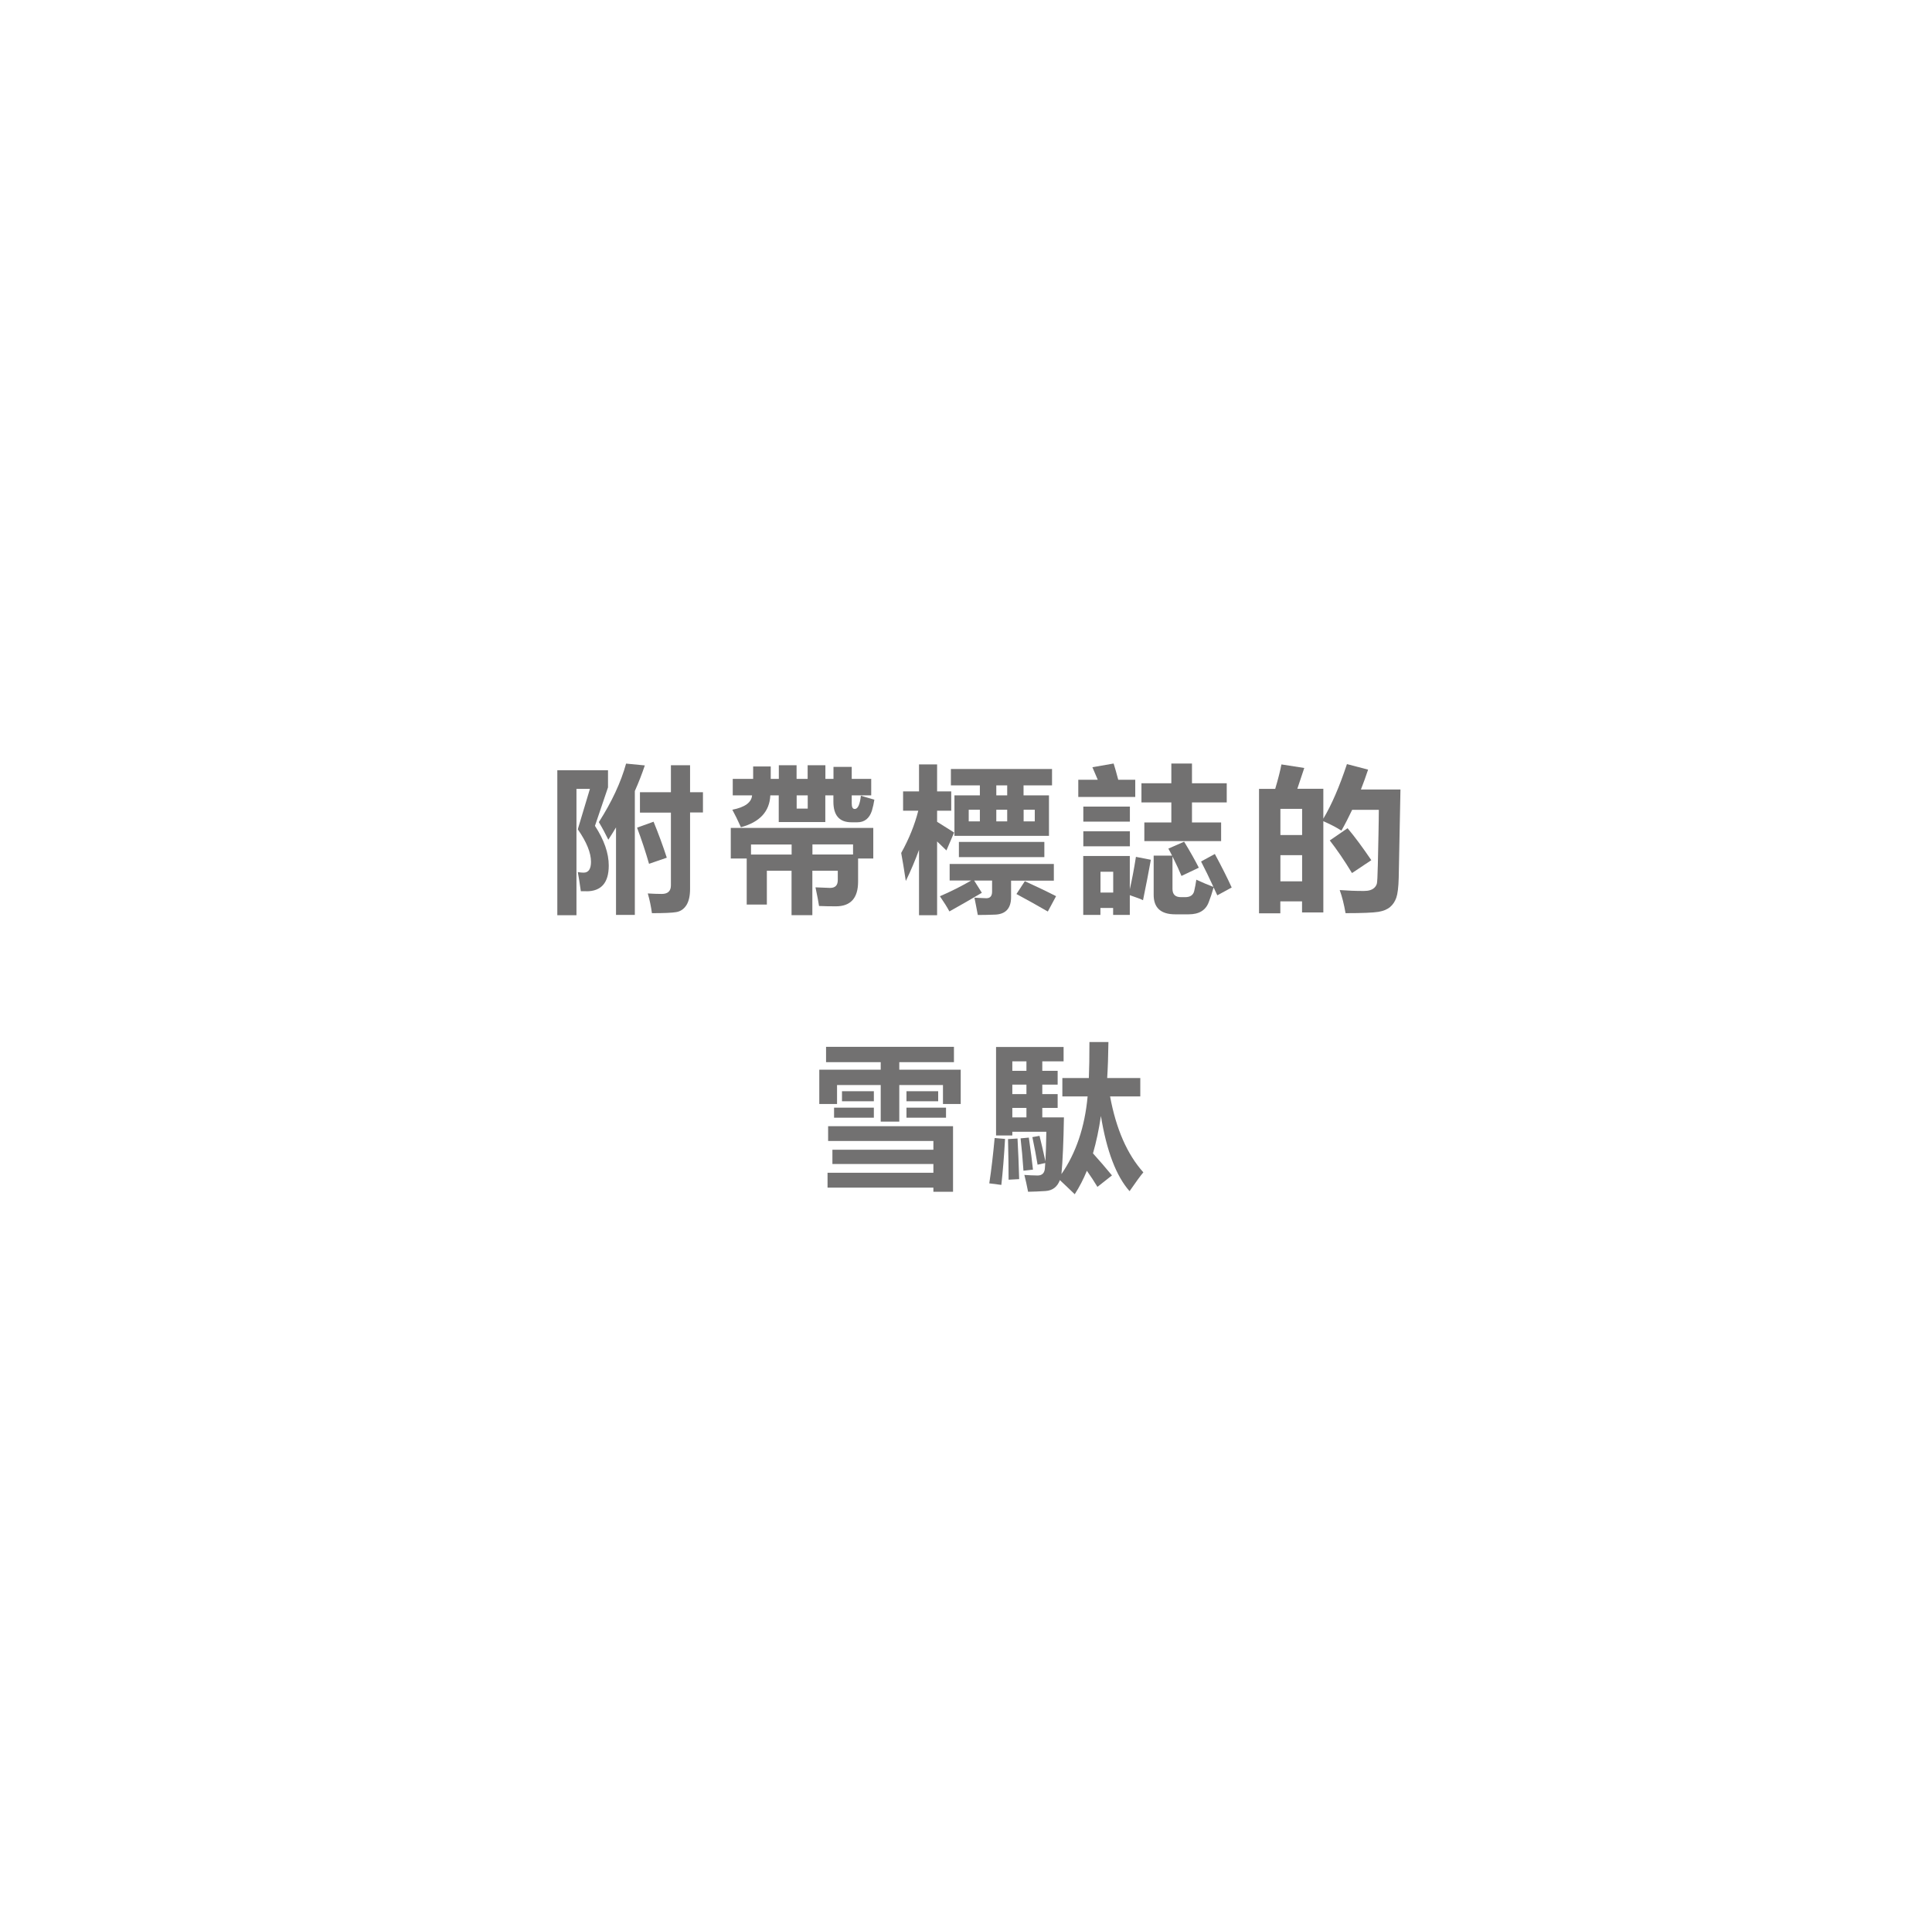 <?xml version="1.0" encoding="UTF-8"?>
<svg id="b" data-name="レイヤー 2" xmlns="http://www.w3.org/2000/svg" width="234" height="233" xmlns:xlink="http://www.w3.org/1999/xlink" viewBox="0 0 234 233">
  <defs>
    <style>
      .f, .g {
        fill: #fff;
      }

      .g {
        filter: url(#d);
      }

      .h {
        fill: #727171;
      }
    </style>
    <filter id="d" data-name="drop-shadow-1" filterUnits="userSpaceOnUse">
      <feOffset dx="0" dy="0"/>
      <feGaussianBlur result="e" stdDeviation="15.03"/>
      <feFlood flood-color="#000" flood-opacity=".62"/>
      <feComposite in2="e" operator="in"/>
      <feComposite in="SourceGraphic"/>
    </filter>
  </defs>
  <g id="c" data-name="レイヤー 1">
    <g>
      <g>
        <circle class="g" cx="116.67" cy="116.3" r="70.69" transform="translate(-5.65 5.96) rotate(-2.86)"/>
        <g>
          <ellipse class="f" cx="58.46" cy="63.82" rx="18.25" ry="19.57"/>
          <path class="f" d="m41.58,41.93c0,4.68-3.54,8.47-7.9,8.47s-7.9-3.79-7.9-8.47,3.54-8.47,7.9-8.47,7.9,3.79,7.9,8.47Z"/>
        </g>
      </g>
      <g>
        <path class="h" d="m71.02,107.97h-.67c-.16-1.11-.28-1.89-.37-2.32.27.05.51.07.71.07.59,0,.89-.44.89-1.32,0-1.08-.53-2.39-1.6-3.93l1.47-4.9h-1.63v15.31h-2.32v-17.57h6.14v2.08l-1.58,4.66c1.11,1.71,1.67,3.31,1.67,4.81,0,2.08-.9,3.12-2.71,3.12Zm4.82-15.46l2.26.22c-.35,1.04-.75,2.07-1.21,3.1v15.01h-2.28v-10.6c-.3.5-.61,1-.93,1.49-.35-.72-.73-1.43-1.15-2.13,1.58-2.47,2.68-4.84,3.3-7.09Zm1.32,7.76l2-.72c.59,1.45,1.13,2.9,1.6,4.36l-2.15.74c-.41-1.43-.89-2.89-1.45-4.38Zm.35-4.29h3.75v-3.27h2.32v3.27h1.56v2.45h-1.56v9.26c0,.85-.15,1.51-.45,1.98-.3.46-.7.74-1.22.83-.52.09-1.5.13-2.95.13-.11-.83-.28-1.63-.5-2.39.62.04,1.18.06,1.69.06.74,0,1.11-.35,1.11-1.04v-8.81h-3.75v-2.45Z"/>
        <path class="h" d="m92.89,109.59h-2.45v-5.58h-1.93v-3.71h17.26v3.71h-1.84v2.8c0,1.99-.9,2.99-2.69,2.99-.71,0-1.39-.01-2.04-.04-.06-.42-.2-1.18-.43-2.26.06,0,.64.02,1.74.07.64.01.96-.3.96-.95v-1.13h-3.08v5.38h-2.52v-5.38h-2.99v4.1Zm-4.12-15.23h2.45v-1.5h2.13v1.5h.98v-1.65h2.15v1.65h1.34v-1.65h2.15v1.65h.98v-1.45h2.21v1.45h2.36v2h-2.36v.98c0,.45.12.67.37.67.37,0,.62-.54.74-1.61.06.02.61.19,1.63.48-.06.42-.16.87-.3,1.35-.31.93-.9,1.39-1.76,1.39h-.71c-1.46,0-2.19-.83-2.19-2.5v-.76h-.98v3.23h-5.64v-3.23h-1.02c-.09,1.95-1.27,3.24-3.56,3.86-.37-.83-.72-1.53-1.04-2.12,1.52-.3,2.32-.88,2.39-1.74h-2.34v-2Zm2.19,9.17h4.92v-1.22h-4.92v1.22Zm6.87-5.57v-1.6h-1.34v1.6h1.34Zm5.49,4.34h-4.92v1.22h4.92v-1.22Z"/>
        <path class="h" d="m109.16,103.32c.94-1.69,1.63-3.4,2.06-5.1h-1.84v-2.34h1.93v-3.27h2.19v3.27h1.71v2.34h-1.71v1.34c.61.38,1.29.82,2.06,1.3l-.93,2.17c-.36-.36-.74-.72-1.13-1.09v8.94h-2.19v-7.92c-.46,1.26-.99,2.52-1.6,3.77-.2-1.32-.38-2.45-.56-3.4Zm5.86,1.35h12.62v2.02h-5.18v1.99c0,1.42-.7,2.13-2.1,2.13-.5.02-1.14.04-1.93.04-.16-.88-.3-1.58-.41-2.1.31.02.79.05,1.45.07.46,0,.69-.27.69-.8v-1.34h-2.17l.93,1.48c-1.22.73-2.54,1.48-3.93,2.26-.28-.53-.67-1.14-1.15-1.84,1.32-.57,2.59-1.21,3.8-1.91h-2.62v-2.02Zm.58-8.31h3.08v-1.21h-3.51v-1.99h12.25v1.99h-3.45v1.21h3.08v4.9h-11.45v-4.9Zm.54,5.64h10.35v1.84h-10.35v-1.84Zm1.19-2.49h1.35v-1.41h-1.35v1.41Zm3.34-3.15h1.32v-1.21h-1.32v1.21Zm0,3.15h1.32v-1.41h-1.32v1.41Zm3.45,7.24c1.43.66,2.7,1.26,3.79,1.82l-1,1.86c-1.24-.72-2.5-1.42-3.8-2.12l1.02-1.56Zm1.21-7.24v-1.41h-1.35v1.41h1.35Z"/>
        <path class="h" d="m132.3,92.95l2.58-.45c.16.51.35,1.16.56,1.97h2.06v2.08h-6.9v-2.08h2.36c-.2-.46-.41-.96-.65-1.52Zm4.55,6.59h-5.64v-1.82h5.64v1.82Zm0,2.99h-5.64v-1.82h5.64v1.82Zm.74,1.28l1.8.35c-.26,1.46-.58,3.09-.95,4.9-.21-.11-.74-.32-1.6-.61v2.39h-2.02v-.84h-1.54v.84h-2.08v-7.14h5.64v4.03c.26-1.14.51-2.44.74-3.91Zm-2.76,1.8h-1.54v2.52h1.54v-2.52Zm3.77-5.97h3.27v-2.43h-3.62v-2.32h3.62v-2.39h2.5v2.39h4.21v2.32h-4.21v2.43h3.53v2.26h-9.3v-2.26Zm6.31,6.94c.78.36,1.47.65,2.06.87-.53-1.15-1.03-2.18-1.5-3.08l1.67-.91c.84,1.56,1.52,2.91,2.04,4.06l-1.74.95c-.15-.33-.3-.66-.45-.96-.2.71-.39,1.29-.58,1.76-.36,1-1.17,1.5-2.43,1.5h-1.65c-1.73,0-2.6-.79-2.6-2.36v-4.75h2.23c-.14-.27-.28-.56-.45-.85l1.91-.84c.72,1.18,1.31,2.23,1.78,3.15l-2.1,1c-.24-.59-.6-1.38-1.09-2.36v3.93c0,.67.34,1,1.02,1h.52c.61,0,.97-.25,1.09-.74.1-.43.19-.9.26-1.39Z"/>
        <path class="h" d="m155.21,92.61l2.76.43-.84,2.52h3.15v3.62c1-1.67,1.95-3.87,2.86-6.61l2.56.67c-.27.82-.56,1.63-.87,2.41h4.79l-.21,10.68c-.03,1.15-.13,1.96-.29,2.42-.16.46-.41.84-.75,1.13-.34.29-.81.49-1.42.59-.61.1-1.94.16-3.98.16-.19-1.09-.42-2.02-.71-2.8.92.07,1.89.11,2.92.11.3,0,.55-.03.77-.1.22-.07.39-.17.53-.31.14-.14.23-.3.28-.47.05-.17.09-.93.12-2.28l.08-3.79c.02-1.18.04-2.14.04-2.88h-3.23c-.41.87-.84,1.71-1.3,2.52-.59-.38-1.32-.76-2.19-1.14v11.05h-2.58v-1.34h-2.63v1.45h-2.58v-15.08h1.96c.36-1.21.61-2.2.75-2.95Zm2.5,5.38h-2.63v3.17h2.63v-3.17Zm-2.63,8.78h2.63v-3.17h-2.63v3.17Zm8.13-6.44c.89,1.06,1.85,2.36,2.88,3.88l-2.34,1.56c-.94-1.55-1.84-2.86-2.69-3.95l2.15-1.48Z"/>
        <path class="h" d="m99.23,129.59h7.44v-.91h-6.62v-1.86h15.49v1.86h-6.62v.91h7.44v4.16h-2.15v-2.3h-5.29v4.43h-2.25v-4.43h-5.29v2.3h-2.15v-4.16Zm1.08,6.85h15.12v7.94h-2.38v-.5h-12.82v-1.8h12.82v-1.06h-12.23v-1.73h12.23v-1.06h-12.75v-1.8Zm.71-2.25h4.82v1.22h-4.82v-1.22Zm.96-1.99h3.86v1.22h-3.86v-1.22Zm7.81,0h3.84v1.22h-3.84v-1.22Zm0,1.99h4.79v1.22h-4.79v-1.22Z"/>
        <path class="h" d="m119.82,143.36c.25-1.62.46-3.45.65-5.49l1.26.11c-.12,2.1-.27,3.96-.45,5.57l-1.47-.19Zm6.09-5.73c.2.77.43,1.79.71,3.06.05-.91.09-2.11.11-3.58h-4.12v.45h-1.97v-10.72h8.18v1.74h-2.58v1.15h1.86v1.67h-1.86v1.15h1.86v1.67h-1.86v1.15h2.62c-.05,2.99-.15,5.28-.3,6.87,1.77-2.56,2.83-5.7,3.17-9.41h-3.06v-2.23h3.21c.05-1.13.07-2.58.07-4.36h2.3c-.02,1.65-.07,3.1-.15,4.36h4.01v2.23h-3.66c.73,3.95,2.07,7.01,4.03,9.2-.36.42-.91,1.18-1.67,2.28-1.62-1.83-2.78-4.87-3.47-9.11-.24,1.63-.56,3.14-.96,4.53.79.88,1.56,1.77,2.3,2.67l-1.76,1.39c-.4-.66-.82-1.31-1.28-1.95-.42,1.03-.91,1.97-1.47,2.84-.73-.71-1.33-1.27-1.8-1.71-.31.82-.88,1.26-1.73,1.32-.75.05-1.46.08-2.12.09-.16-.82-.31-1.5-.45-2.04.52.04,1.05.06,1.6.07.57,0,.87-.32.89-.95.01-.17.02-.36.04-.56l-.93.2c-.16-.99-.37-2.1-.63-3.34l.85-.15Zm-2.67.3c.09,1.6.15,3.23.2,4.92l-1.28.07c0-1.24-.02-2.88-.07-4.92.38-.02.77-.05,1.15-.07Zm-.63-8.2h1.71v-1.15h-1.71v1.15Zm0,2.82h1.71v-1.15h-1.71v1.15Zm0,2.82h1.71v-1.15h-1.71v1.15Zm1,2.54l1-.09c.24,1.63.4,2.93.5,3.88l-1.15.13c-.1-1.5-.22-2.8-.35-3.92Z"/>
      </g>
    </g>
  </g>
</svg>